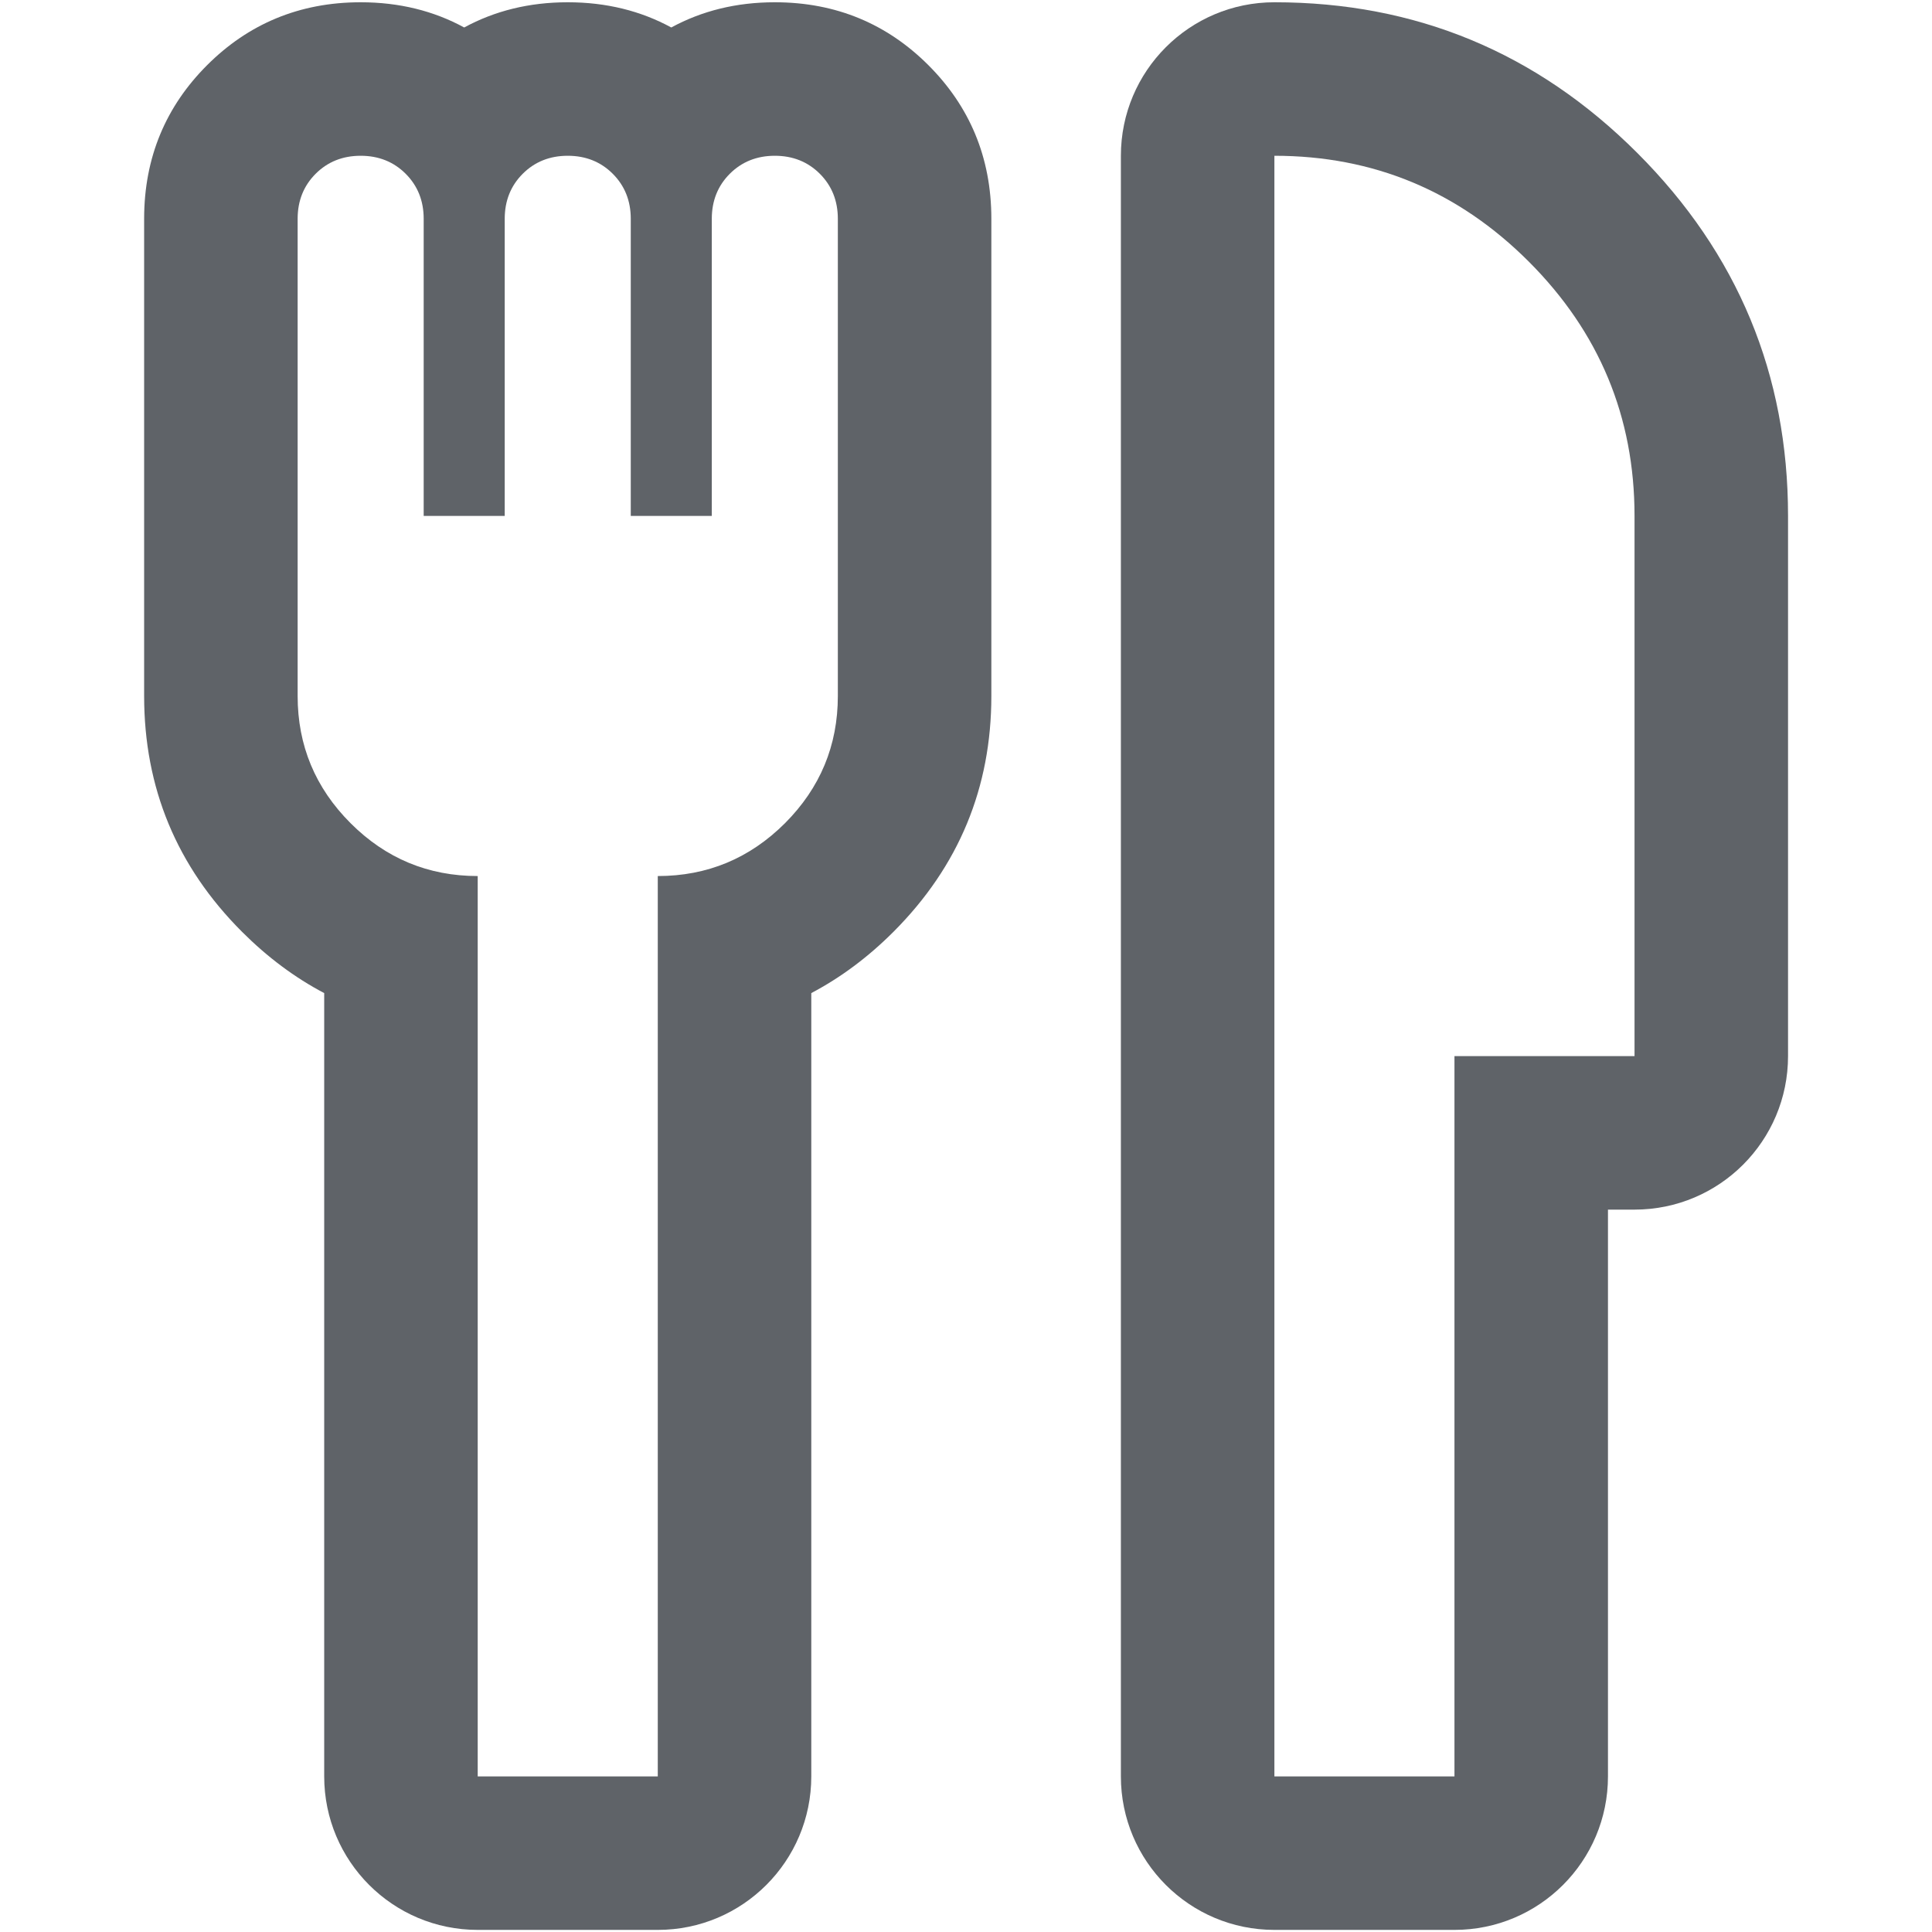 <svg xmlns="http://www.w3.org/2000/svg" width="24px" height="24px" viewBox="0 0 24 24" version="1.1" fill="#5f6368">
    <g transform="matrix(1.159,0,0,1.159,-2.137,-1.907)">
        <g transform="matrix(0.965,0,0,0.965,2.139,0.42)">
            <path d="M4.85,1.575C5.188,1.391 5.571,1.295 6,1.295C6.429,1.295 6.812,1.391 7.15,1.575C7.488,1.391 7.871,1.295 8.3,1.295C8.985,1.295 9.551,1.539 10.006,1.994C10.461,2.449 10.705,3.015 10.705,3.7L10.705,9C10.705,10.018 10.344,10.891 9.62,11.617L9.617,11.62C9.335,11.902 9.031,12.128 8.705,12.3L8.705,21C8.705,21.942 7.942,22.705 7,22.705L5,22.705C4.058,22.705 3.295,21.942 3.295,21C3.295,21 3.295,12.3 3.295,12.3C2.968,12.128 2.664,11.901 2.382,11.619C1.656,10.893 1.295,10.019 1.295,9L1.295,3.7C1.295,3.015 1.539,2.449 1.994,1.994C2.449,1.539 3.015,1.295 3.7,1.295C4.129,1.295 4.512,1.391 4.85,1.575ZM5,21L7,21L7,11C7.55,11 8.021,10.804 8.413,10.413C8.804,10.021 9,9.55 9,9L9,3.7C9,3.5 8.933,3.333 8.8,3.2C8.667,3.067 8.5,3 8.3,3C8.1,3 7.933,3.067 7.8,3.2C7.667,3.333 7.6,3.5 7.6,3.7L7.6,7L6.7,7L6.7,3.7C6.7,3.5 6.633,3.333 6.5,3.2C6.367,3.067 6.2,3 6,3C5.8,3 5.633,3.067 5.5,3.2C5.367,3.333 5.3,3.5 5.3,3.7L5.3,7L4.4,7L4.4,3.7C4.4,3.5 4.333,3.333 4.2,3.2C4.067,3.067 3.9,3 3.7,3C3.5,3 3.333,3.067 3.2,3.2C3.067,3.333 3,3.5 3,3.7L3,9C3,9.55 3.196,10.021 3.588,10.413C3.979,10.804 4.45,11 5,11L5,21Z" style="fill:rgb(95,99,104);"/>
        </g>
        <g transform="matrix(0.965,0,0,0.965,-0.902,0.42)">
            <path d="M15.295,21L15.295,3C15.295,2.058 16.058,1.295 17,1.295C18.569,1.295 19.914,1.852 21.031,2.969C22.148,4.086 22.705,5.431 22.705,7L22.705,13C22.705,13.942 21.942,14.705 21,14.705L20.705,14.705L20.705,21C20.705,21.942 19.942,22.705 19,22.705L17,22.705C16.058,22.705 15.295,21.942 15.295,21ZM17,21L19,21L19,13L21,13L21,7C21,5.9 20.608,4.958 19.825,4.175C19.042,3.392 18.1,3 17,3L17,21Z" style="fill:rgb(95,99,104);"/>
        </g>
    </g>
</svg>
